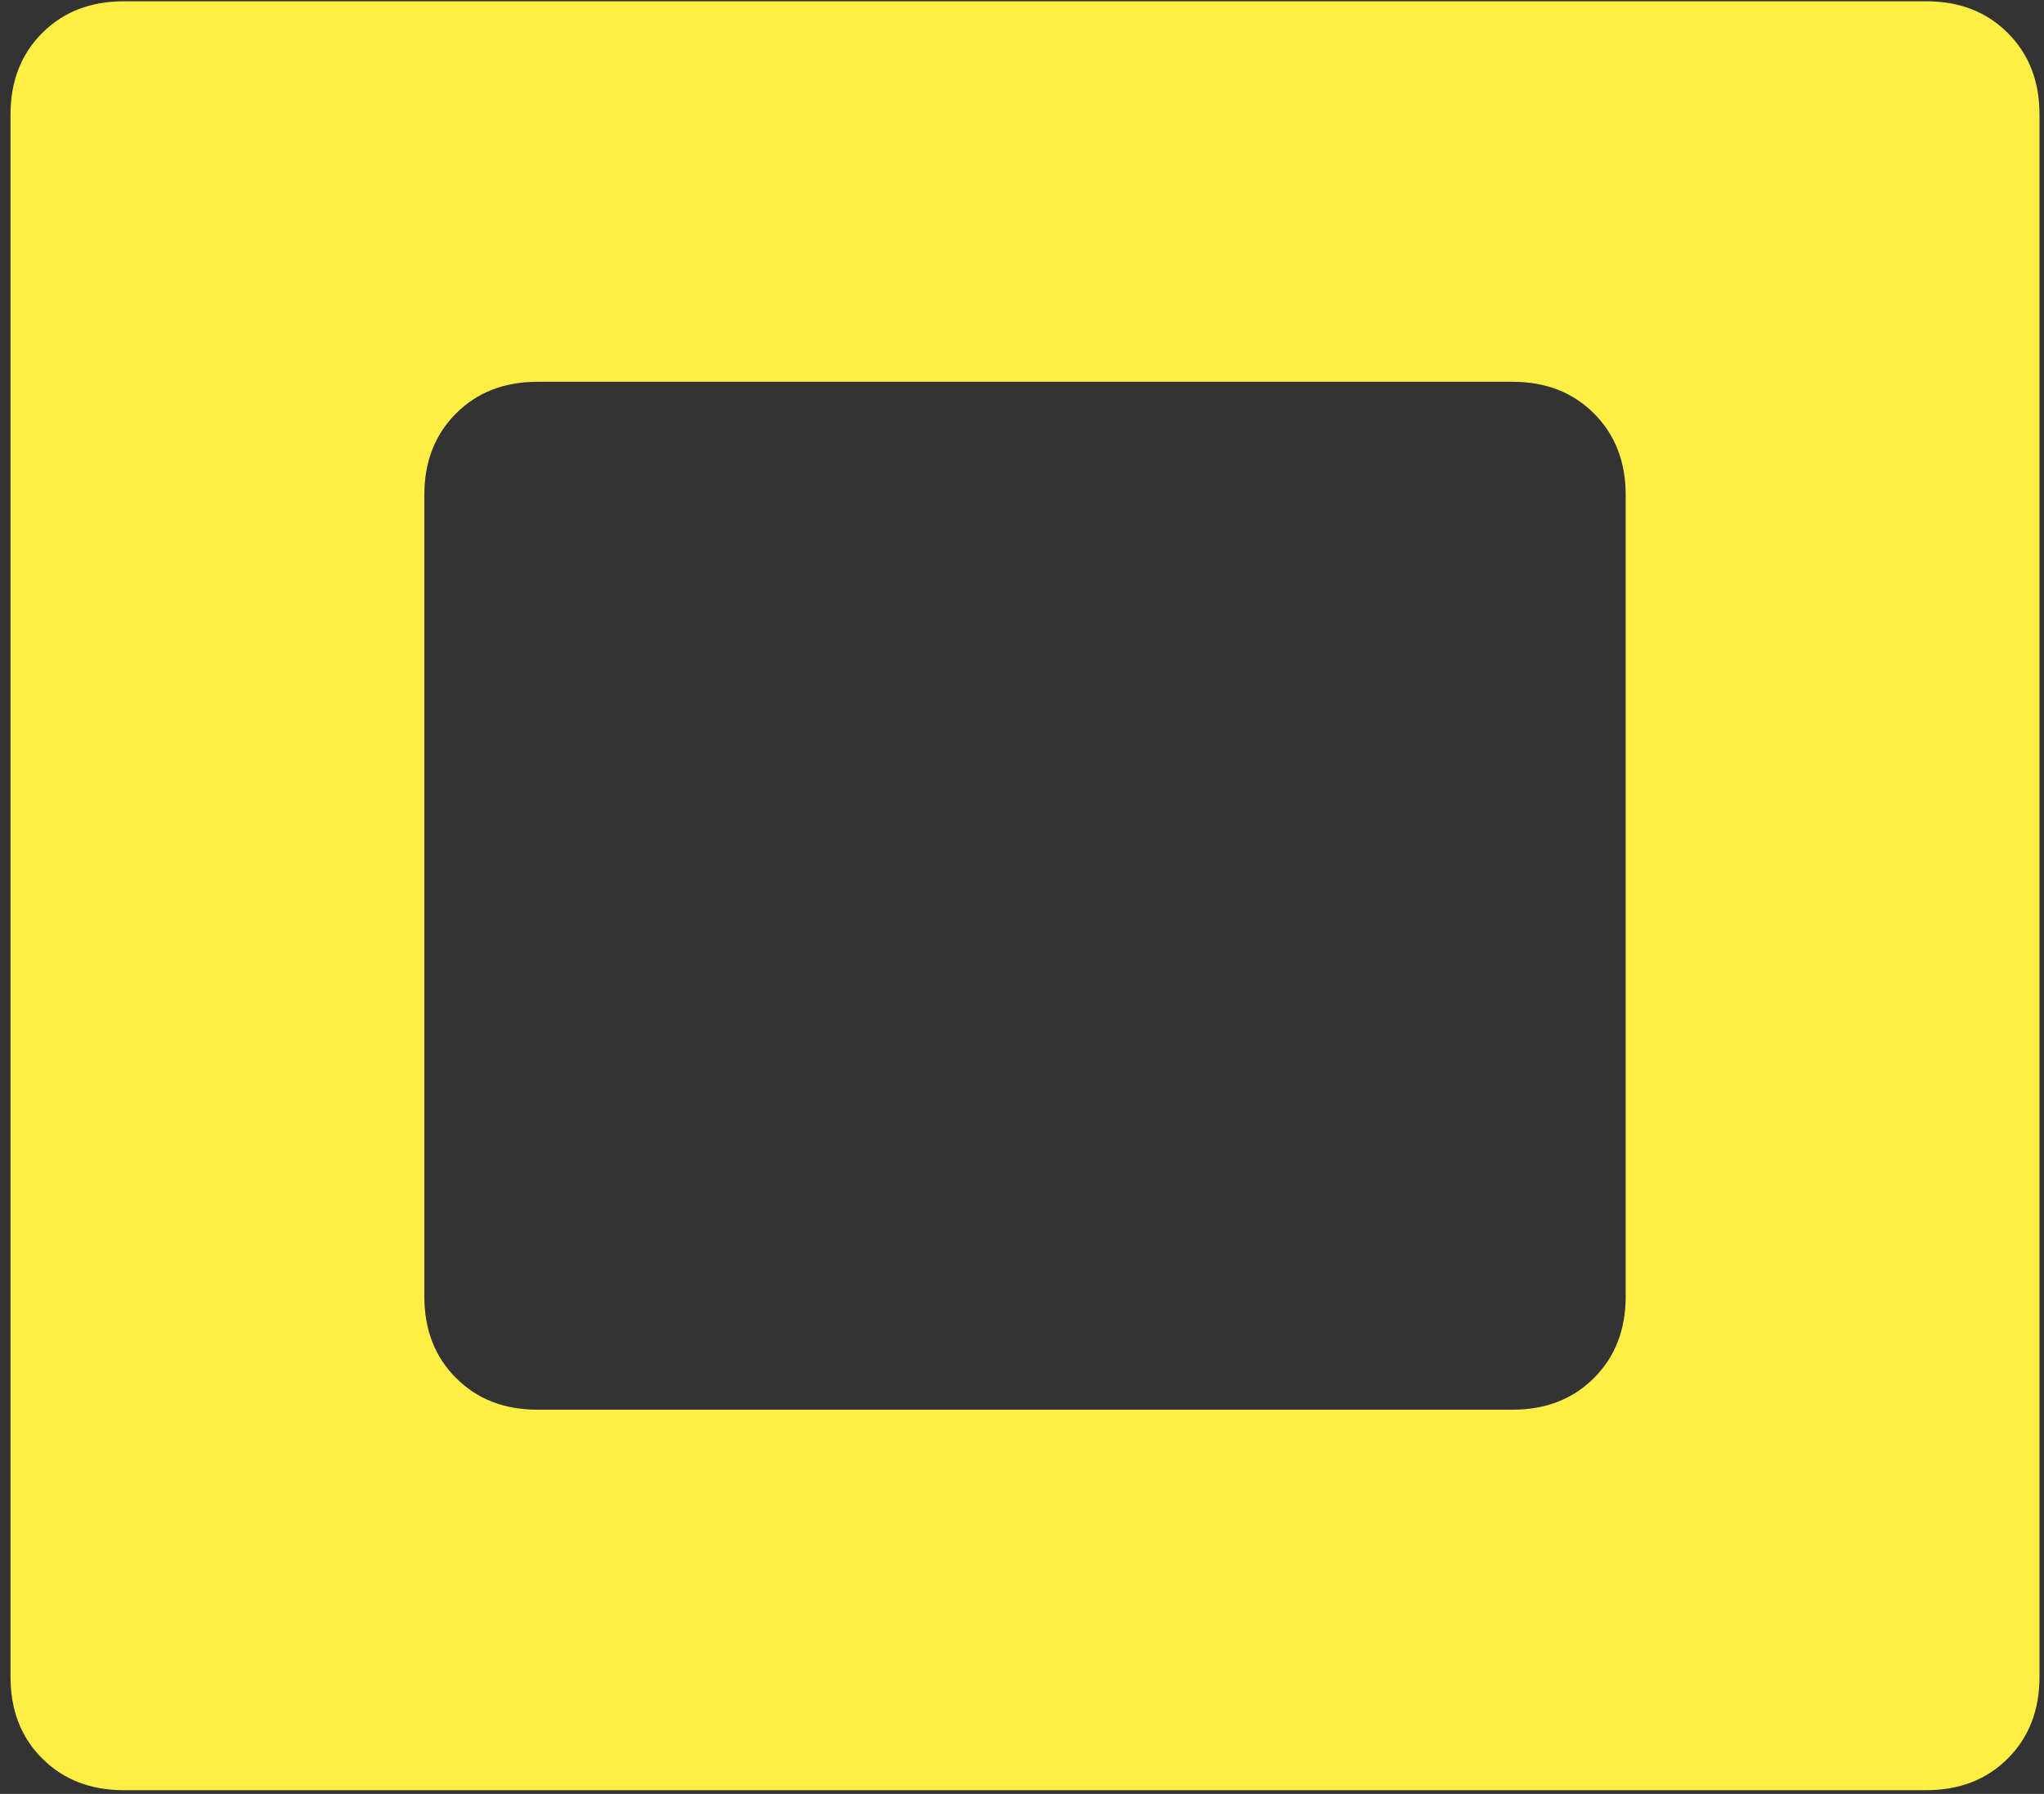<svg width="49" height="43" viewBox="0 0 49 43" fill="none" xmlns="http://www.w3.org/2000/svg">
<rect x="0" y="0" width="49" height="43" fill="#333333" stroke="none"/>
<path d="M0.252 40.191V2.751C0.252 1.951 0.502 1.301 1.012 0.791C1.522 0.281 2.172 0.031 2.972 0.031H46.172C46.972 0.031 47.622 0.281 48.132 0.791C48.642 1.301 48.892 1.951 48.892 2.751V40.191C48.892 40.991 48.642 41.641 48.132 42.151C47.622 42.66 46.972 42.911 46.172 42.911H2.972C2.172 42.911 1.522 42.66 1.012 42.151C0.502 41.641 0.252 40.991 0.252 40.191ZM12.892 33.791H36.252C37.052 33.791 37.702 33.541 38.212 33.031C38.722 32.52 38.972 31.87 38.972 31.07V11.871C38.972 11.071 38.722 10.421 38.212 9.911C37.702 9.401 37.052 9.151 36.252 9.151H12.892C12.092 9.151 11.442 9.401 10.932 9.911C10.422 10.421 10.172 11.071 10.172 11.871V31.07C10.172 31.87 10.422 32.52 10.932 33.031C11.442 33.541 12.092 33.791 12.892 33.791Z" fill="#FFEF45"/>
</svg>
